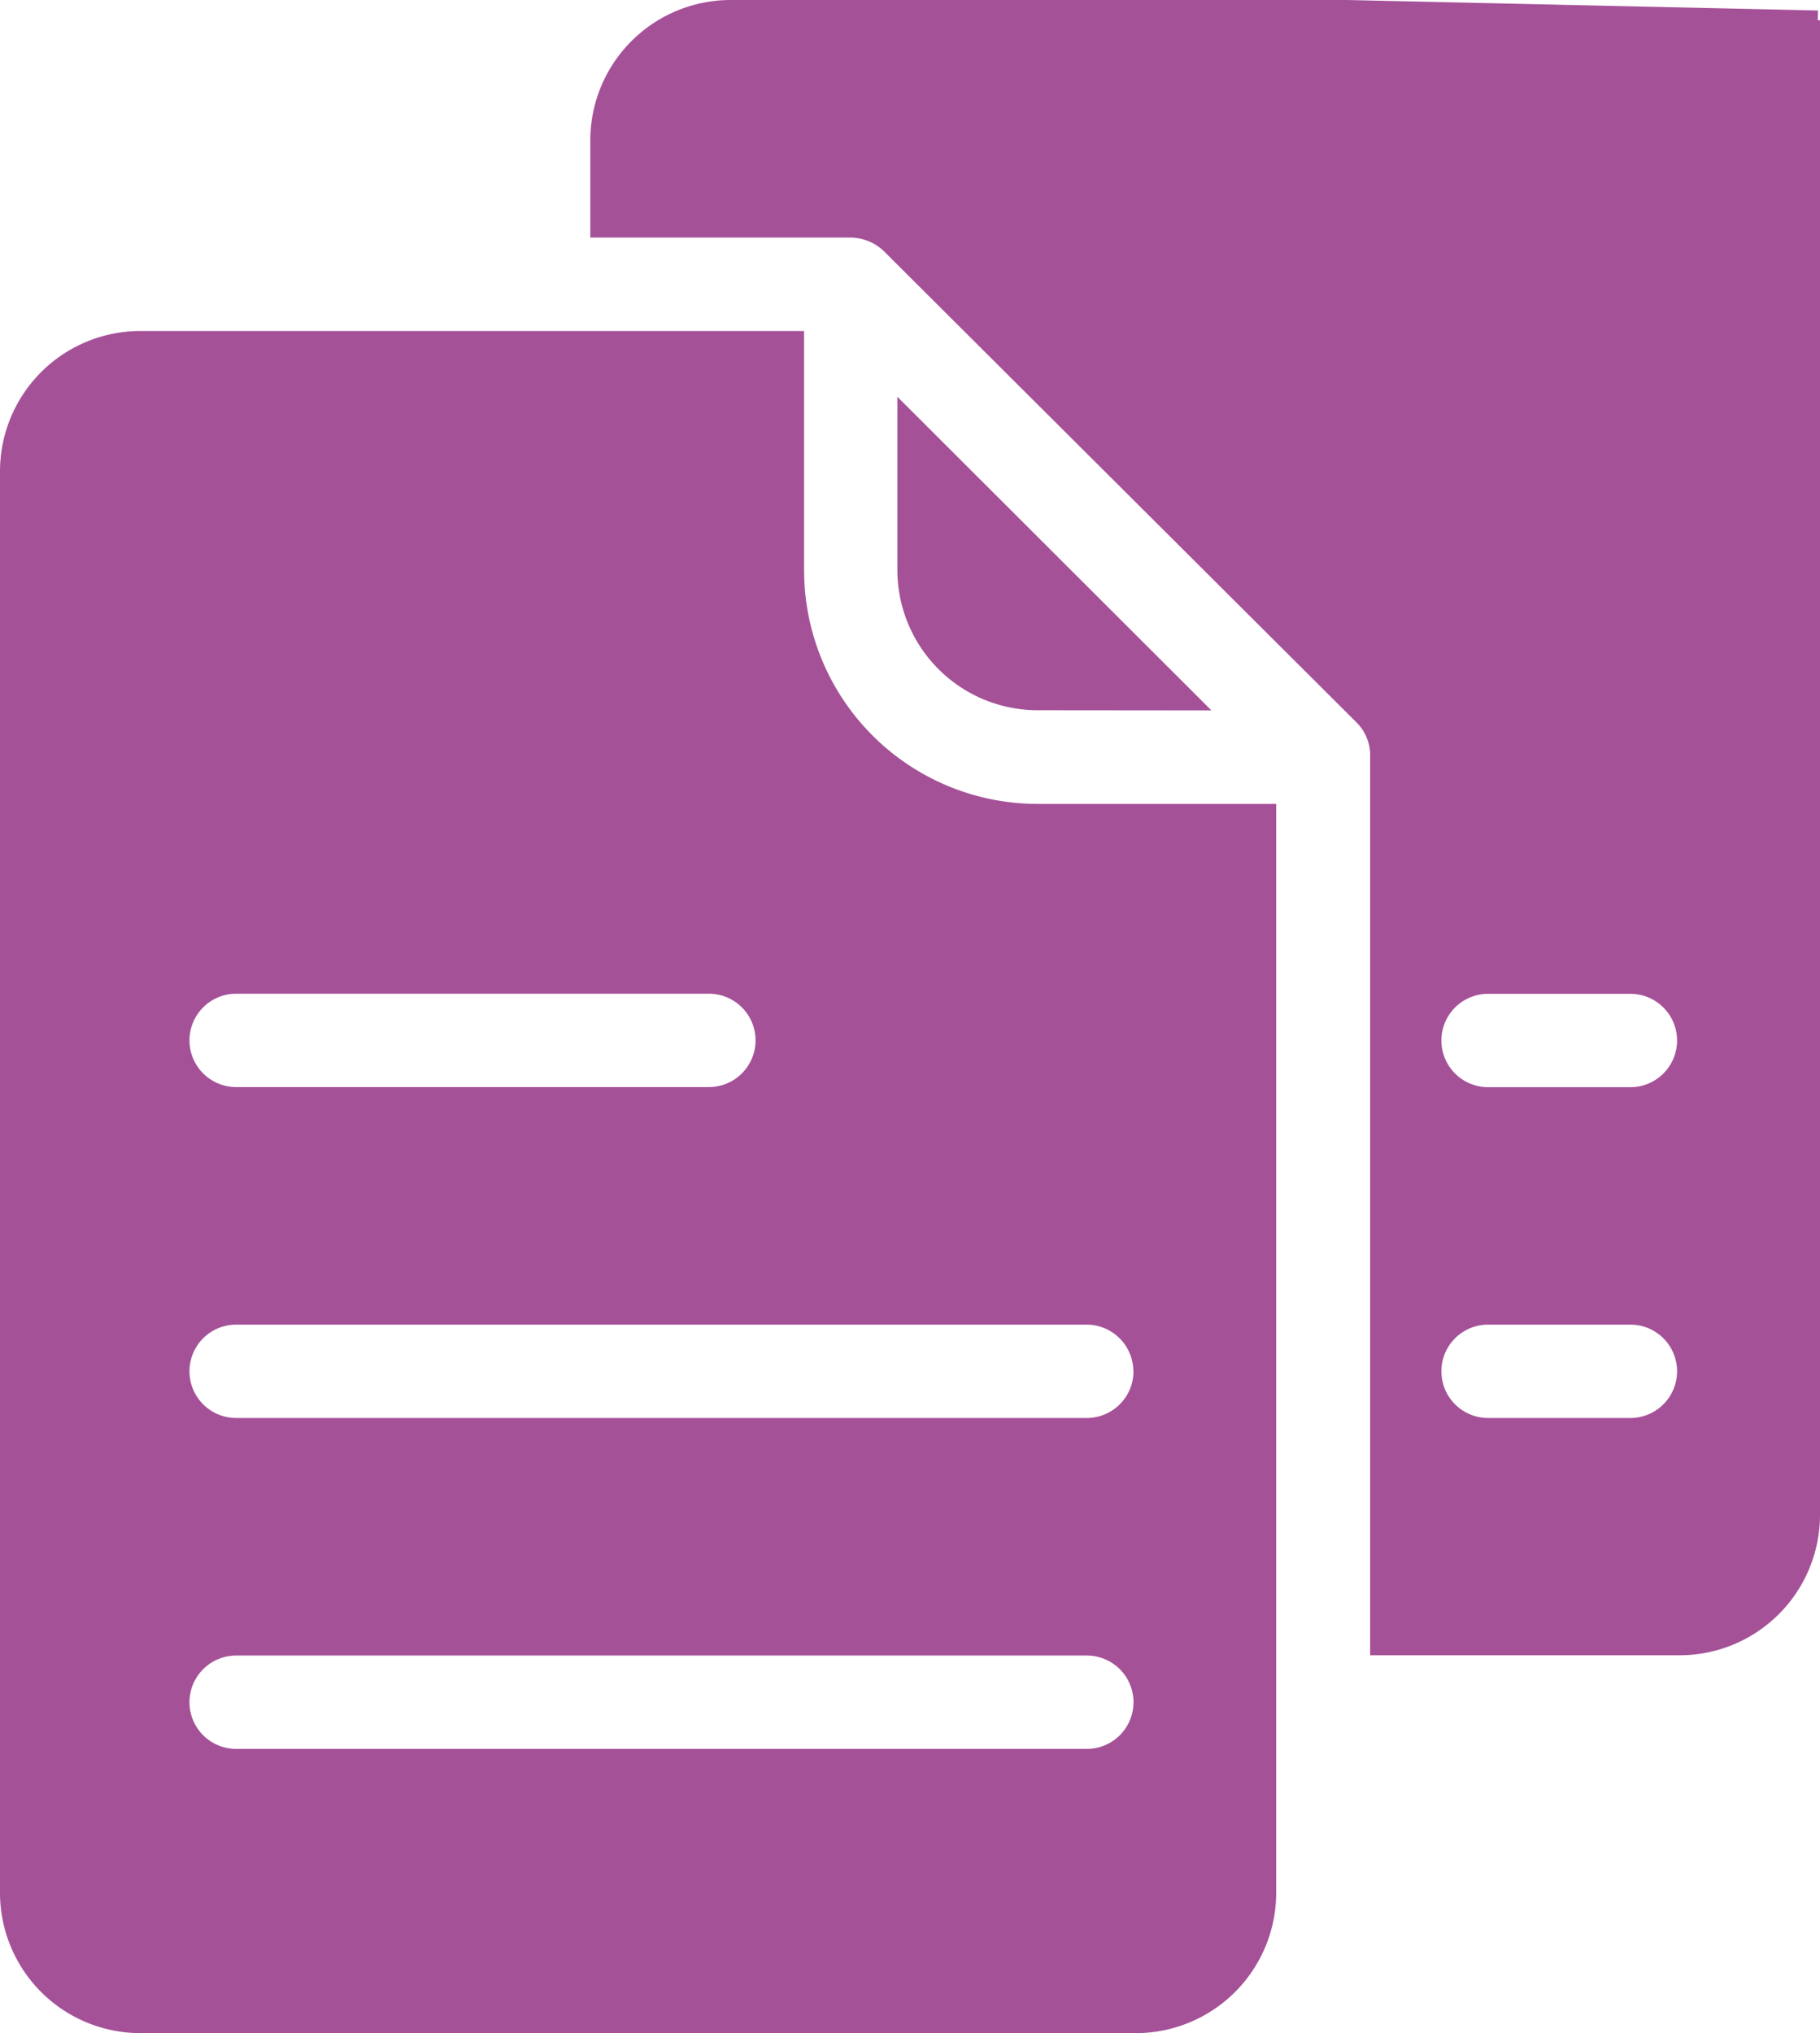 <svg xmlns="http://www.w3.org/2000/svg" width="45.125" height="50.399" viewBox="0 0 45.125 50.399"><g transform="translate(-0.3)"><path d="M200.387,92.775,192.6,85v4.3a3.481,3.481,0,0,0,3.471,3.471Zm0,0" transform="translate(-170.051 -75.165)" fill="#a55198"/><path d="M20.236,76.834V70.9H3.772A3.481,3.481,0,0,0,.3,74.369v35.254a3.481,3.481,0,0,0,3.471,3.471h24.7a3.482,3.482,0,0,0,3.471-3.471v-27H26.01a5.791,5.791,0,0,1-5.773-5.785ZM6.155,87.328H17.876a1.157,1.157,0,0,1,0,2.314H6.155a1.157,1.157,0,1,1,0-2.314Zm21.092,18.72H6.155a1.157,1.157,0,1,1,0-2.314H27.247a1.157,1.157,0,1,1,0,2.314Zm1.157-9.36a1.16,1.16,0,0,1-1.157,1.157H6.155a1.157,1.157,0,1,1,0-2.314H27.247A1.16,1.16,0,0,1,28.4,96.688Zm0,0" transform="translate(0 -62.695)" fill="#a55198"/><path d="M157.288.5c-3.194,0-.048,2.954-.049-.24L145.567,0h-15.3A3.481,3.481,0,0,0,126.8,3.471V5.889h6.456a1.215,1.215,0,0,1,.833.347l.011.012,11.7,11.663a1.143,1.143,0,0,1,.335.821v22.3h7.683a3.482,3.482,0,0,0,3.471-3.471V.5Zm-4.7,34.65h-3.529a1.157,1.157,0,0,1,0-2.314h3.529a1.157,1.157,0,0,1,0,2.314Zm0-8.2h-3.529a1.157,1.157,0,0,1,0-2.314h3.529a1.157,1.157,0,0,1,0,2.314Zm0,0" transform="translate(-111.864)" fill="#a55198"/></g></svg>